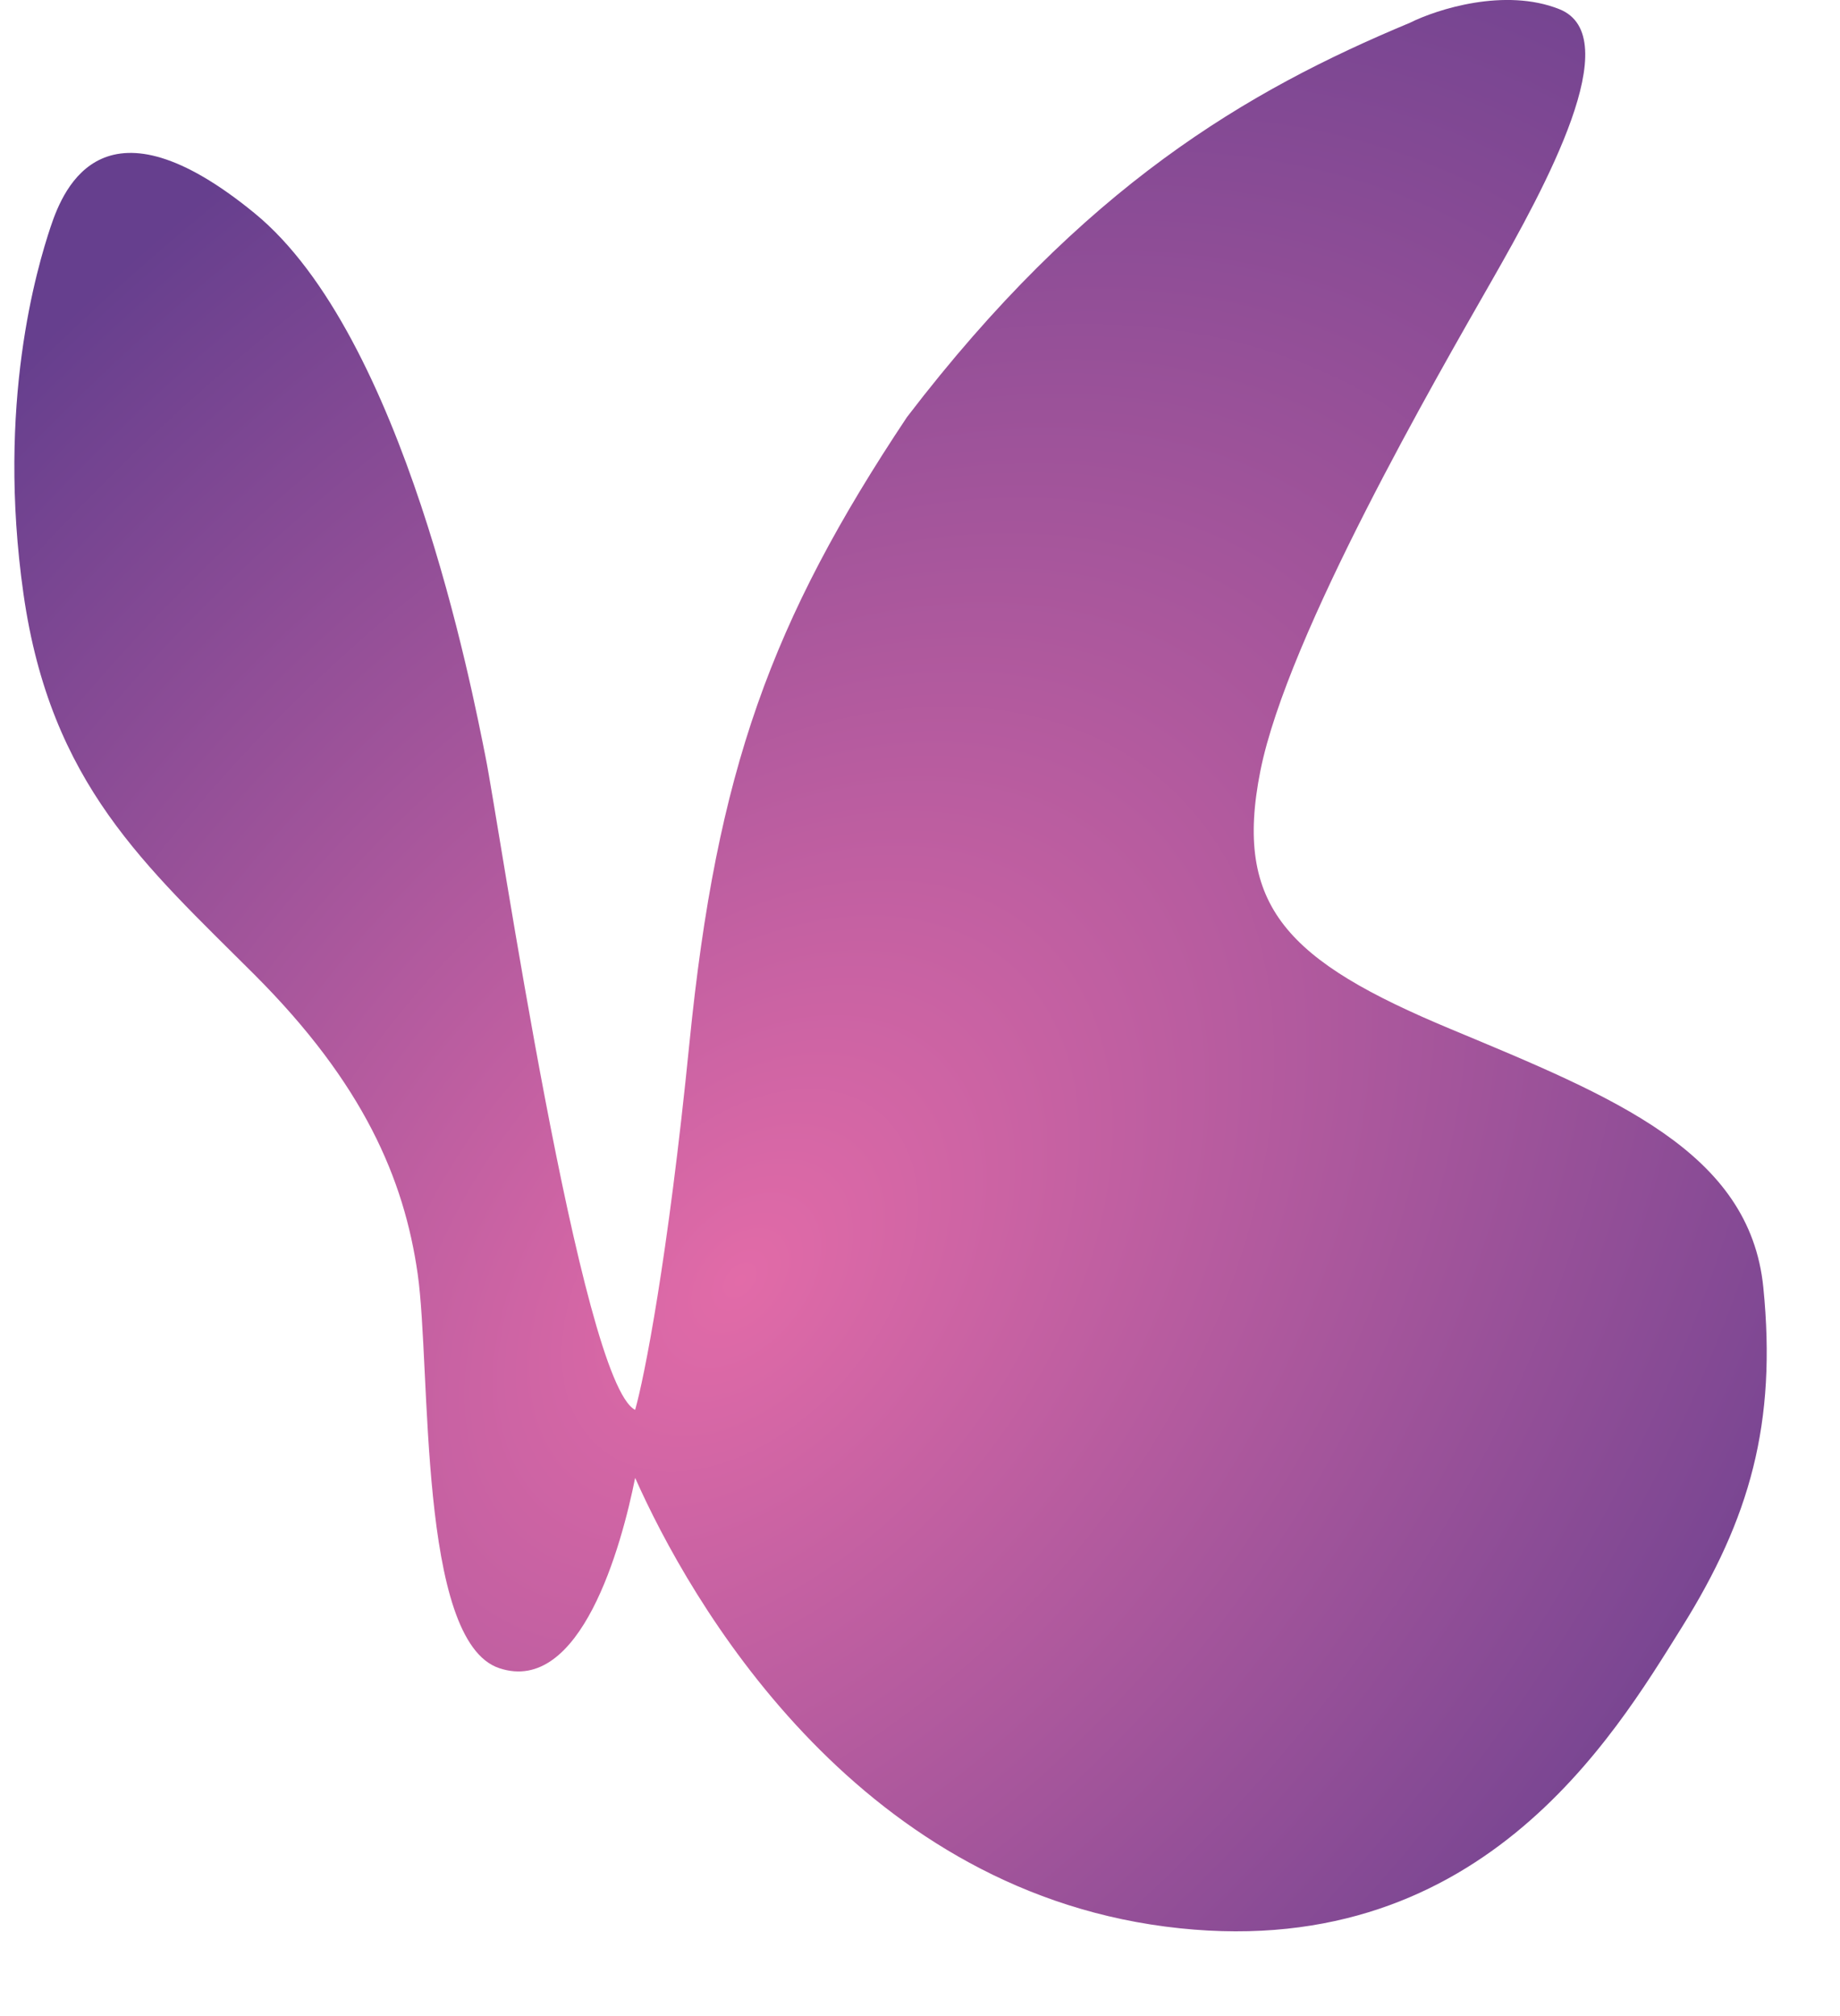 <?xml version="1.0" encoding="UTF-8"?> <svg xmlns="http://www.w3.org/2000/svg" width="21" height="23" viewBox="0 0 21 23" fill="none"> <path d="M7.869 11.895C7.621 14.377 7.352 15.722 7.249 16.084C6.628 15.774 5.698 9.413 5.542 8.638C5.387 7.862 4.612 3.828 2.905 2.432C1.199 1.036 0.733 2.122 0.578 2.587C0.423 3.053 -0.042 4.604 0.268 6.776C0.578 8.948 1.664 9.879 2.905 11.12C4.146 12.361 4.612 13.447 4.767 14.533C4.922 15.618 4.767 18.721 5.698 19.031C6.628 19.342 7.094 17.635 7.249 16.86C7.869 18.256 9.731 21.514 13.299 21.979C16.867 22.444 18.418 19.807 19.194 18.566C19.97 17.325 20.28 16.239 20.125 14.688C19.97 13.136 18.418 12.516 16.557 11.74C14.695 10.964 14.075 10.344 14.385 8.793C14.695 7.241 16.402 4.294 17.022 3.208C17.643 2.122 18.573 0.416 17.798 0.105C17.177 -0.143 16.402 0.105 16.091 0.26C14.23 1.036 12.368 2.122 10.351 4.759C8.8 7.086 8.18 8.793 7.869 11.895Z" fill="url(#paint0_diamond_202_219)"></path> <defs> <radialGradient id="paint0_diamond_202_219" cx="0" cy="0" r="1" gradientUnits="userSpaceOnUse" gradientTransform="translate(8.49 14.582) rotate(39.826) scale(13.112 19.724)"> <stop stop-color="#E26BA8"></stop> <stop offset="1" stop-color="#663F8E"></stop> </radialGradient> </defs> </svg> 